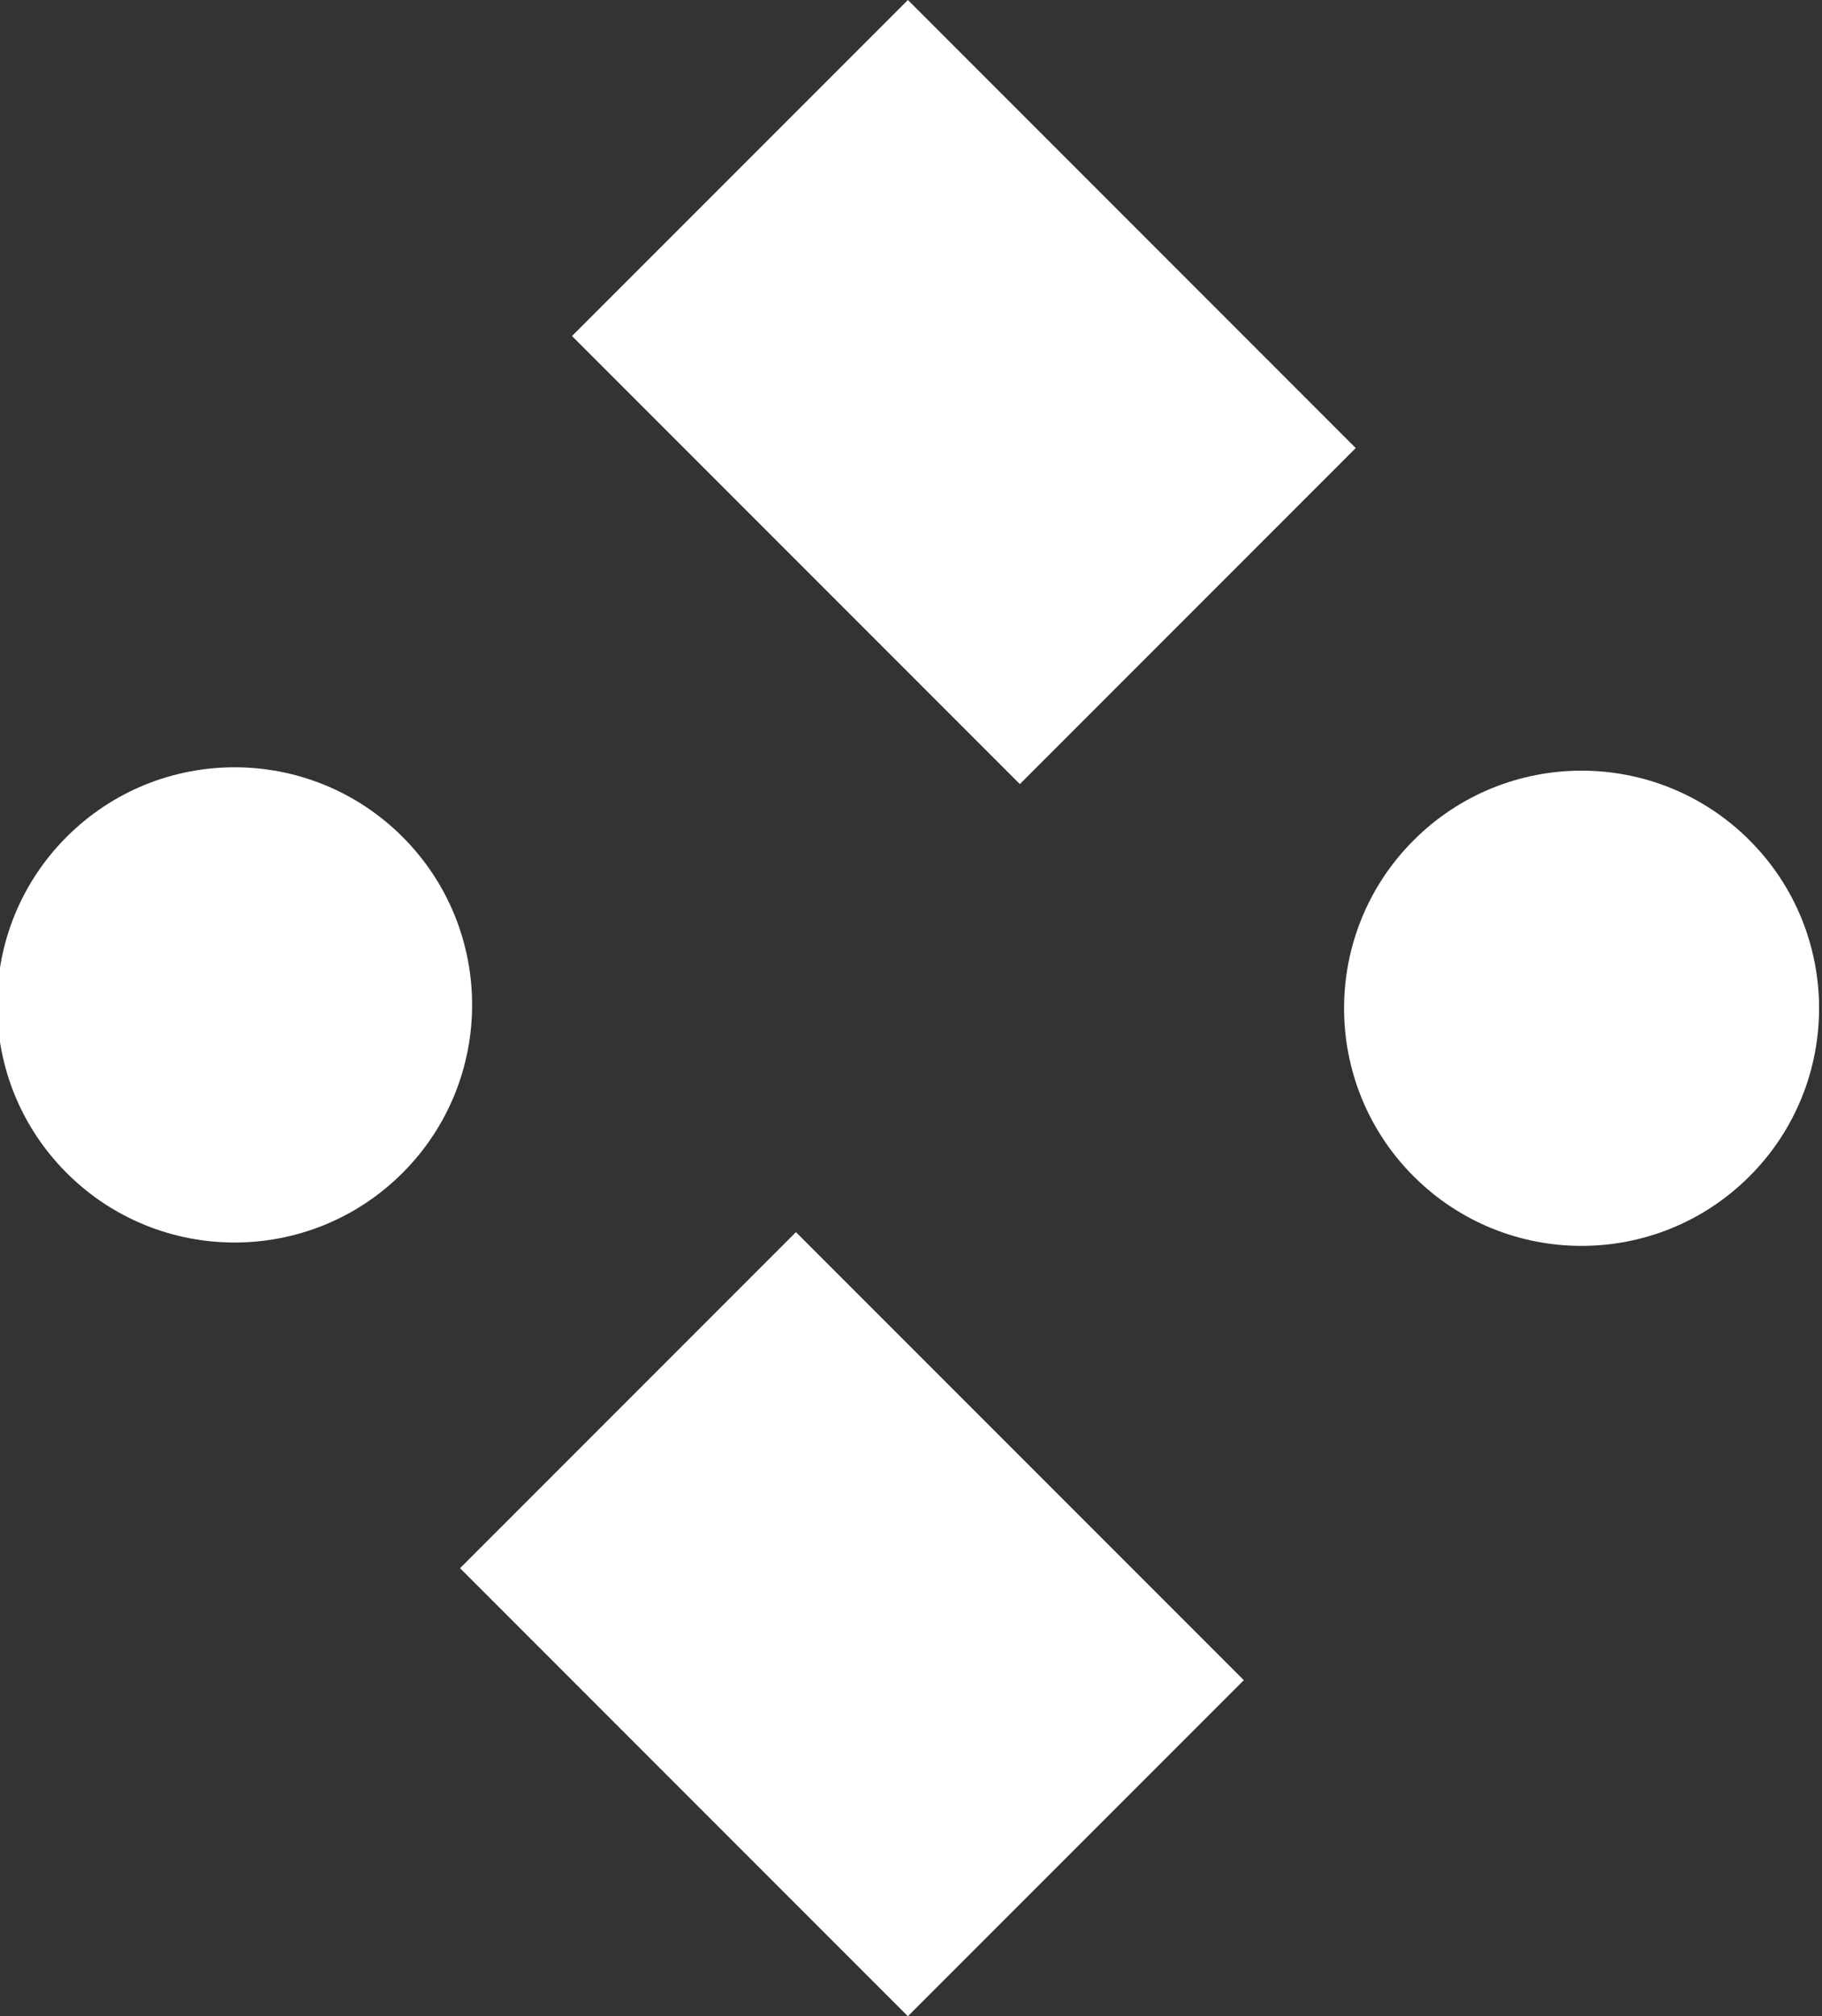 <?xml version="1.0" encoding="utf-8"?>
<!-- Generator: Adobe Illustrator 16.0.3, SVG Export Plug-In . SVG Version: 6.00 Build 0)  -->
<!DOCTYPE svg PUBLIC "-//W3C//DTD SVG 1.1//EN" "http://www.w3.org/Graphics/SVG/1.1/DTD/svg11.dtd">
<svg version="1.1" id="Layer_1" xmlns="http://www.w3.org/2000/svg" xmlns:xlink="http://www.w3.org/1999/xlink" x="0px" y="0px"
	 width="1018.146px" height="1126.198px" viewBox="0 0 1018.146 1126.198" enable-background="new 0 0 1018.146 1126.198"
	 xml:space="preserve">
<rect x="0" y="0" width="1018.146" height="1126.198" fill="#333333" stroke="none"/>
<g>
	<polygon fill="#FFFFFF" points="695.045,938.501 507.342,1126.197 257.078,875.938 444.772,688.227 	"/>
	<path fill="#FFFFFF" d="M224.95,467.456c51.827,51.827,51.827,135.874,0,187.698c-51.832,51.83-135.876,51.843-187.714,0
		c-51.815-51.825-51.815-135.878,0.005-187.698C89.074,415.618,173.118,415.621,224.95,467.456z"/>
	<polygon fill="#FFFFFF" points="319.641,187.698 507.342,0 757.599,250.271 569.91,437.967 	"/>
	<path fill="#FFFFFF" d="M789.945,657.042c-51.827-51.823-51.827-135.854,0-187.677c51.83-51.854,135.869-51.854,187.696-0.018
		c51.84,51.82,51.84,135.871,0,187.694C925.814,708.866,841.775,708.866,789.945,657.042z"/>
</g>
</svg>
